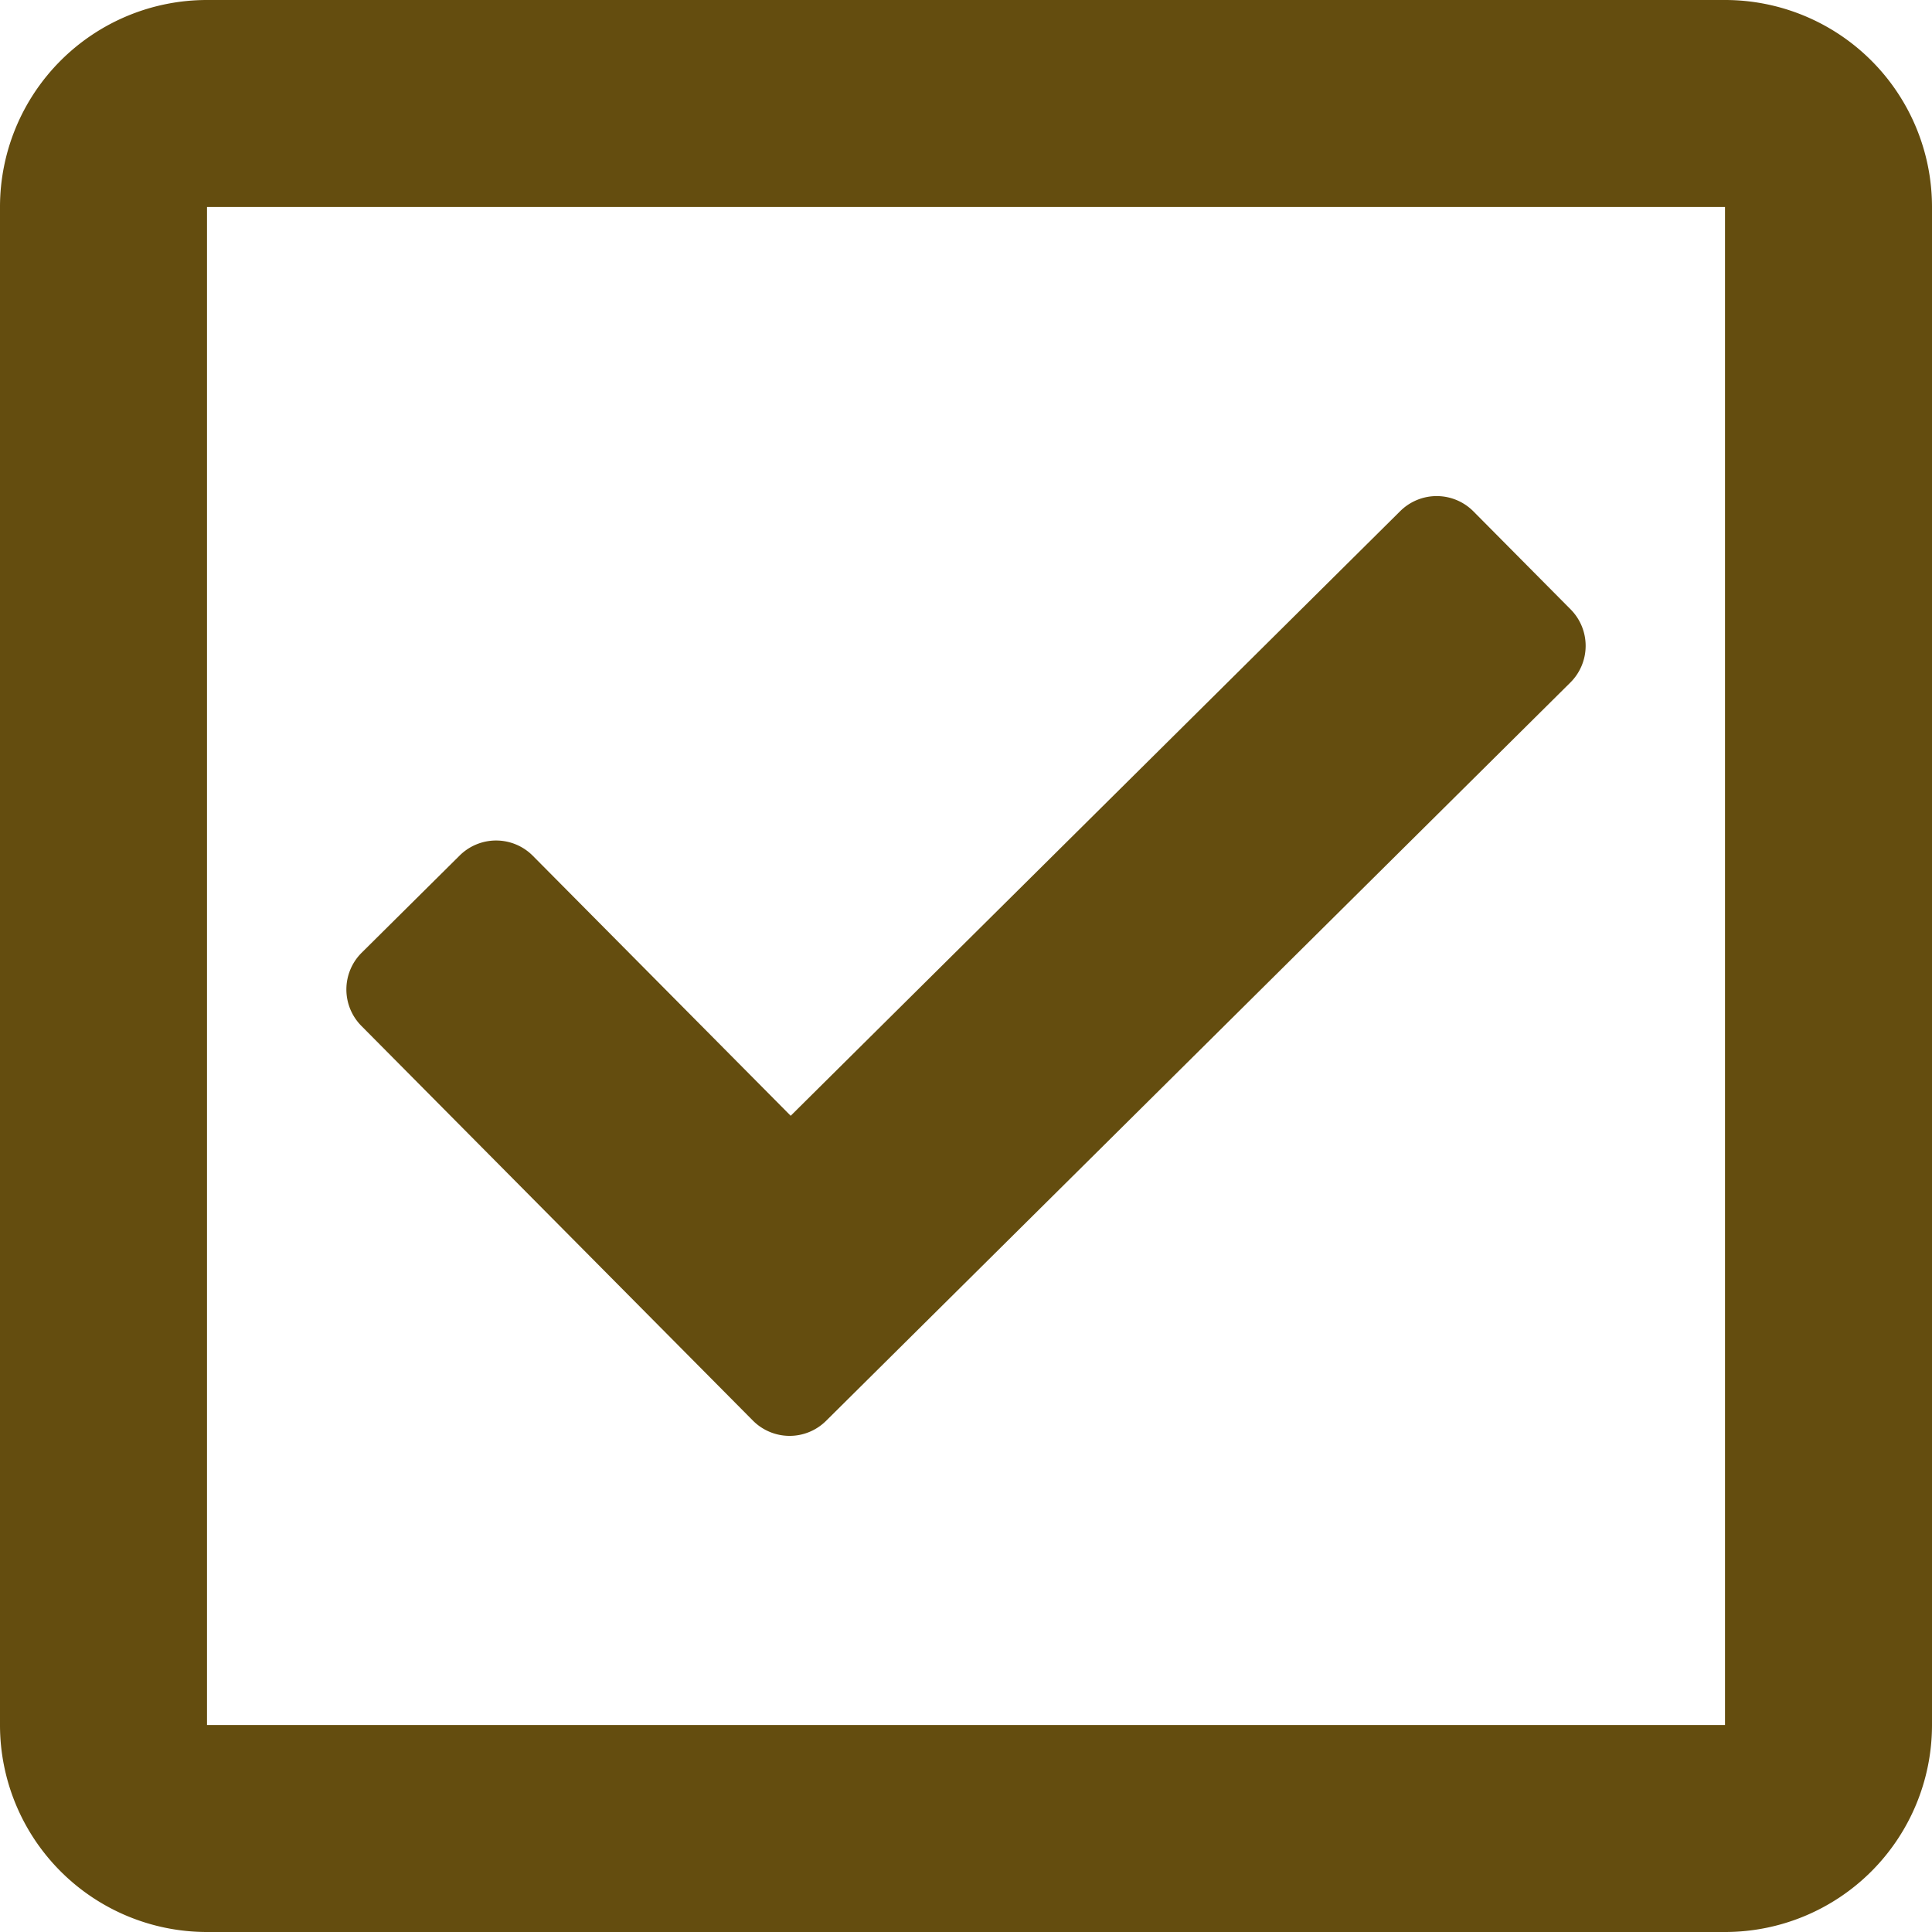 <svg xmlns="http://www.w3.org/2000/svg" width="42" height="42" viewBox="0 0 42 42">
  <path id="foot-bnr_fixed_icon2" d="M16.5-39h-33A4.5,4.5,0,0,0-21-34.5v33A4.5,4.5,0,0,0-16.5,3h33A4.5,4.5,0,0,0,21-1.5v-33A4.5,4.5,0,0,0,16.5-39Zm0,37.5h-33v-33h33ZM13.138-24.162a1.125,1.125,0,0,0,.006-1.591l-2.113-2.13a1.125,1.125,0,0,0-1.591-.006L-3.811-14.744l-5.605-5.651a1.125,1.125,0,0,0-1.591-.007l-2.13,2.113a1.125,1.125,0,0,0-.007,1.591l8.511,8.58a1.125,1.125,0,0,0,1.591.006Z" transform="translate(21 39)" fill="#644d0f"/>
</svg>
